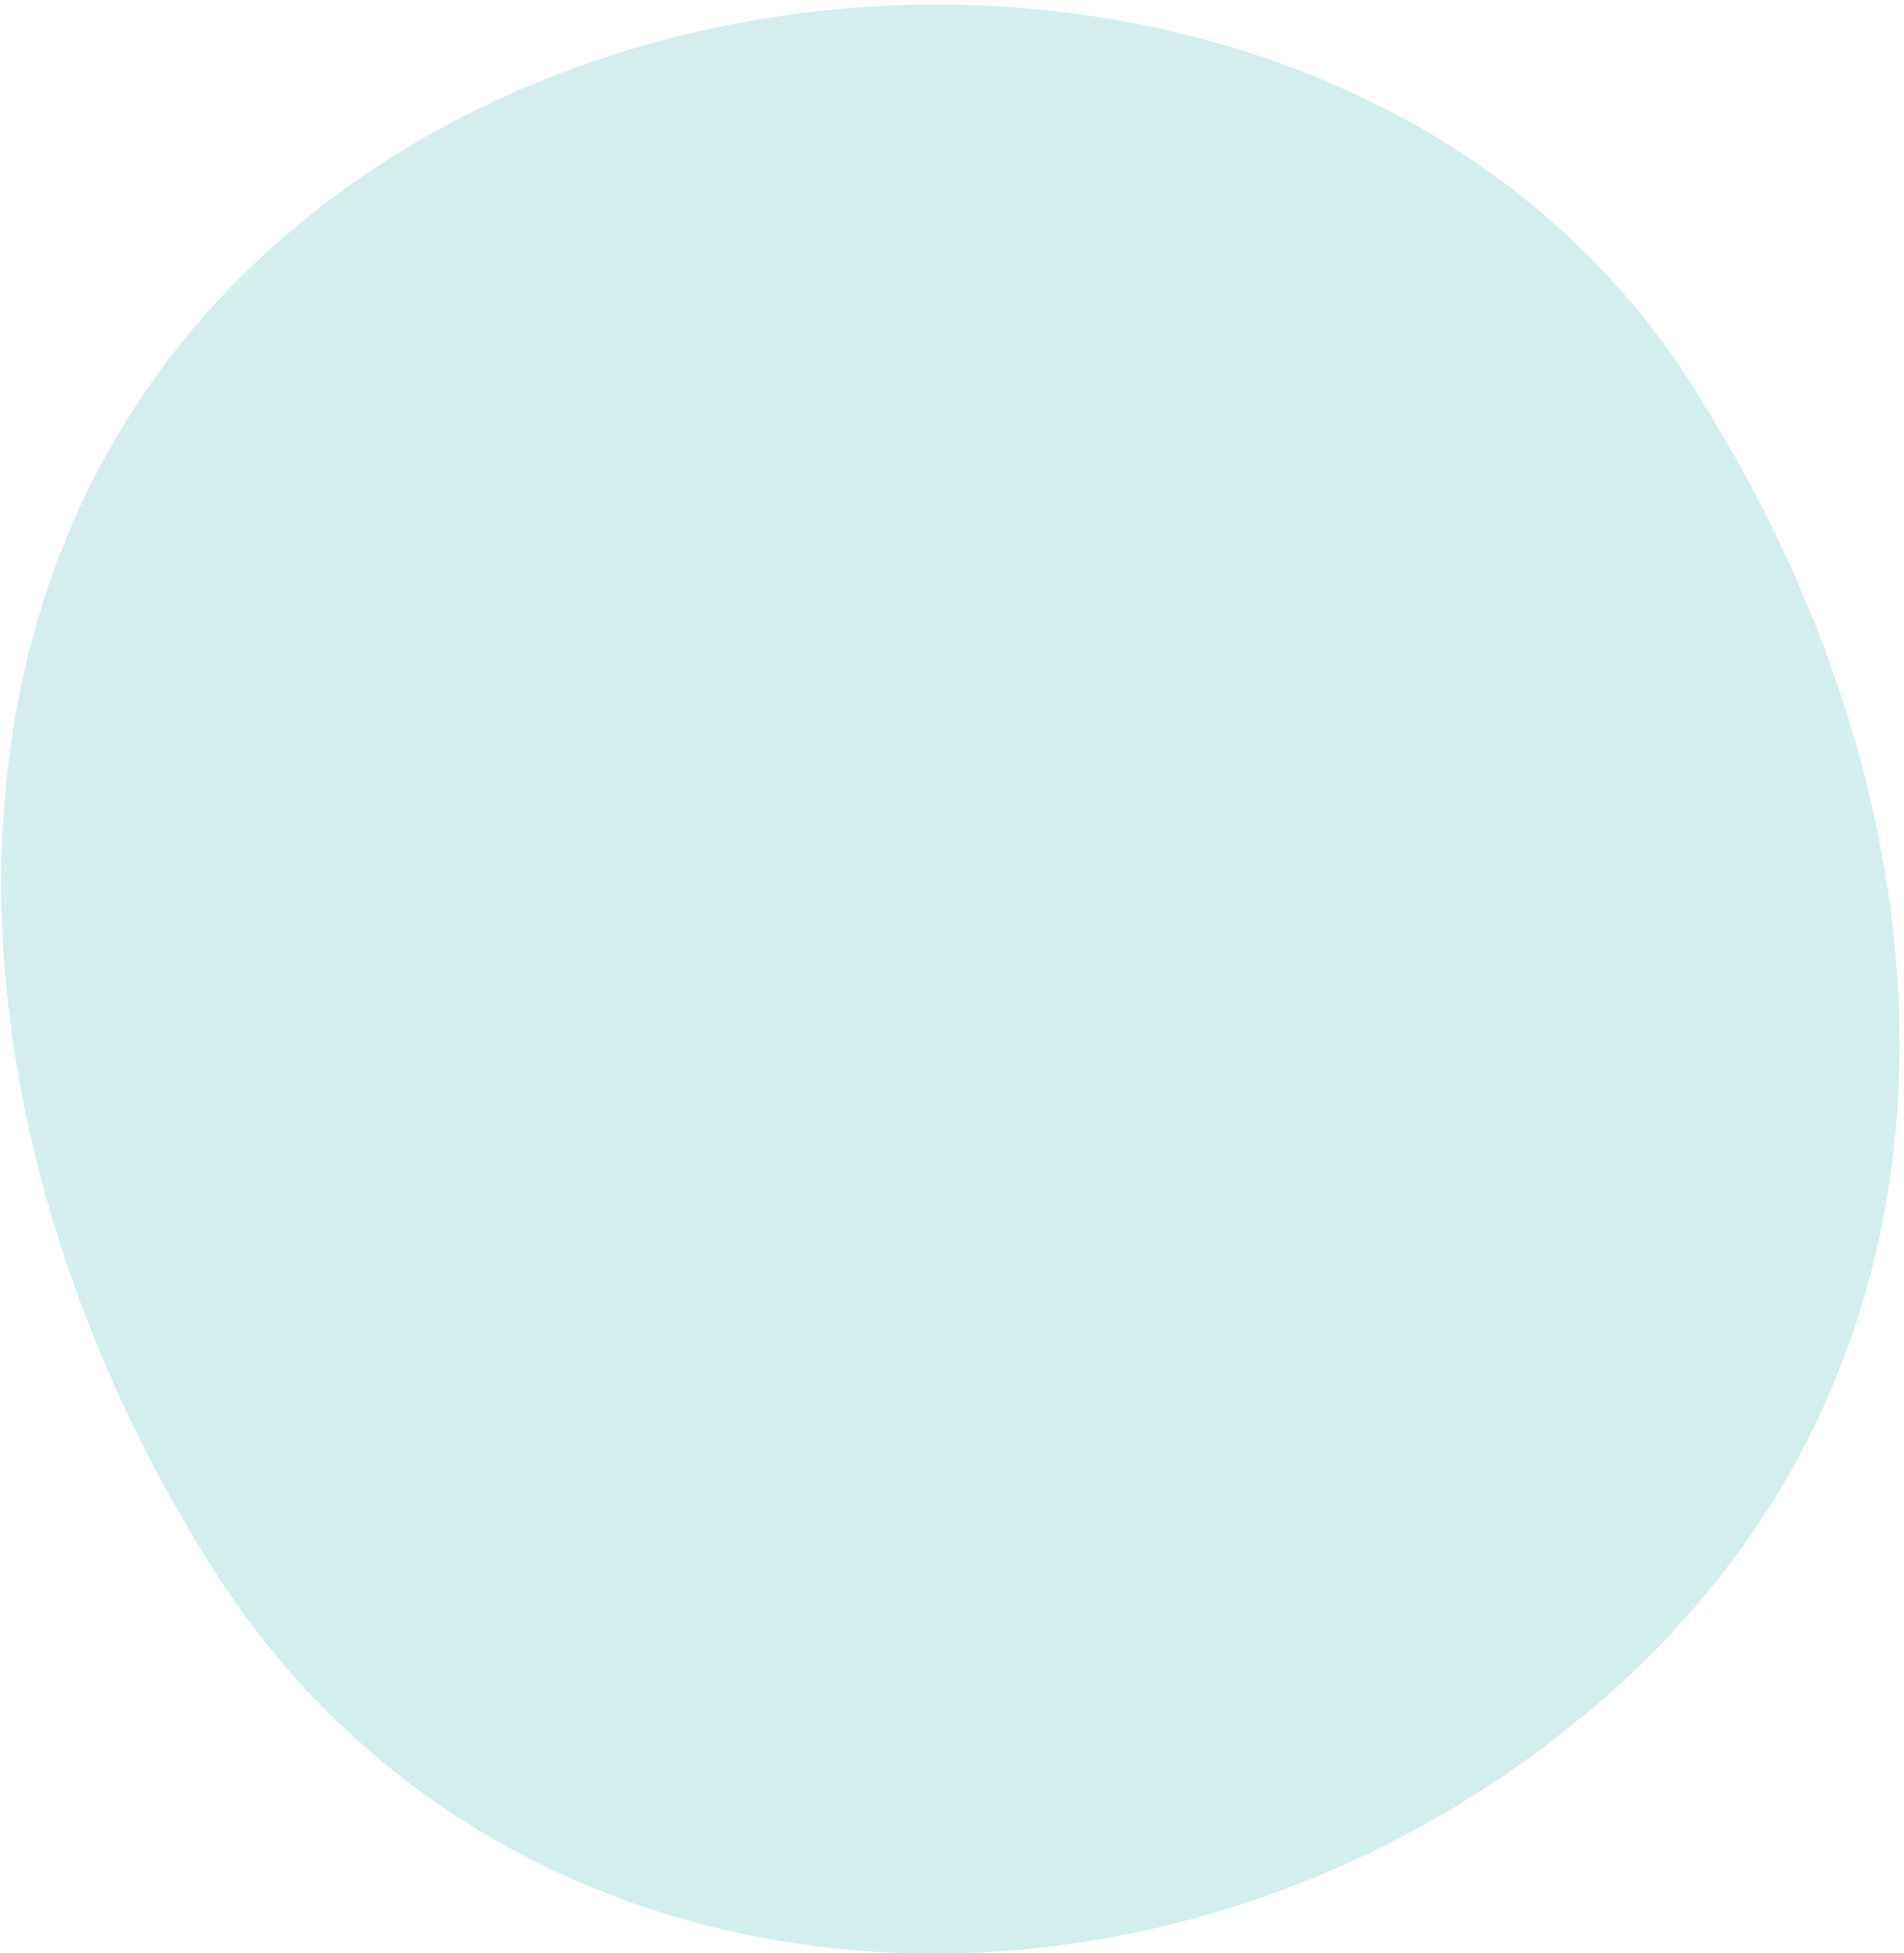 <svg version="1.2" xmlns="http://www.w3.org/2000/svg" viewBox="0 0 312 320" width="312" height="320">
	<title>Group 53-svg</title>
	<defs>
		<clipPath clipPathUnits="userSpaceOnUse" id="cp1">
			<path d="m-68 131.46l242.61-196.46 202.88 250.54-242.61 196.46z"/>
		</clipPath>
	</defs>
	<style>
		.s0 { fill: #1cabb1 } 
	</style>
	<g id="Clip-Path: Group_53" clip-path="url(#cp1)">
		<g id="Group_53" style="opacity: .2">
			<path id="Path_72" class="s0" d="m276.4 61.8c45.6 70.1 51.5 158.8-12.7 215.7-70 61.9-179.3 57.3-228.7-20.3-46-72.4-51.6-167.3 15-221.3 66.7-54 179.6-46.1 226.4 25.9z"/>
		</g>
	</g>
</svg>